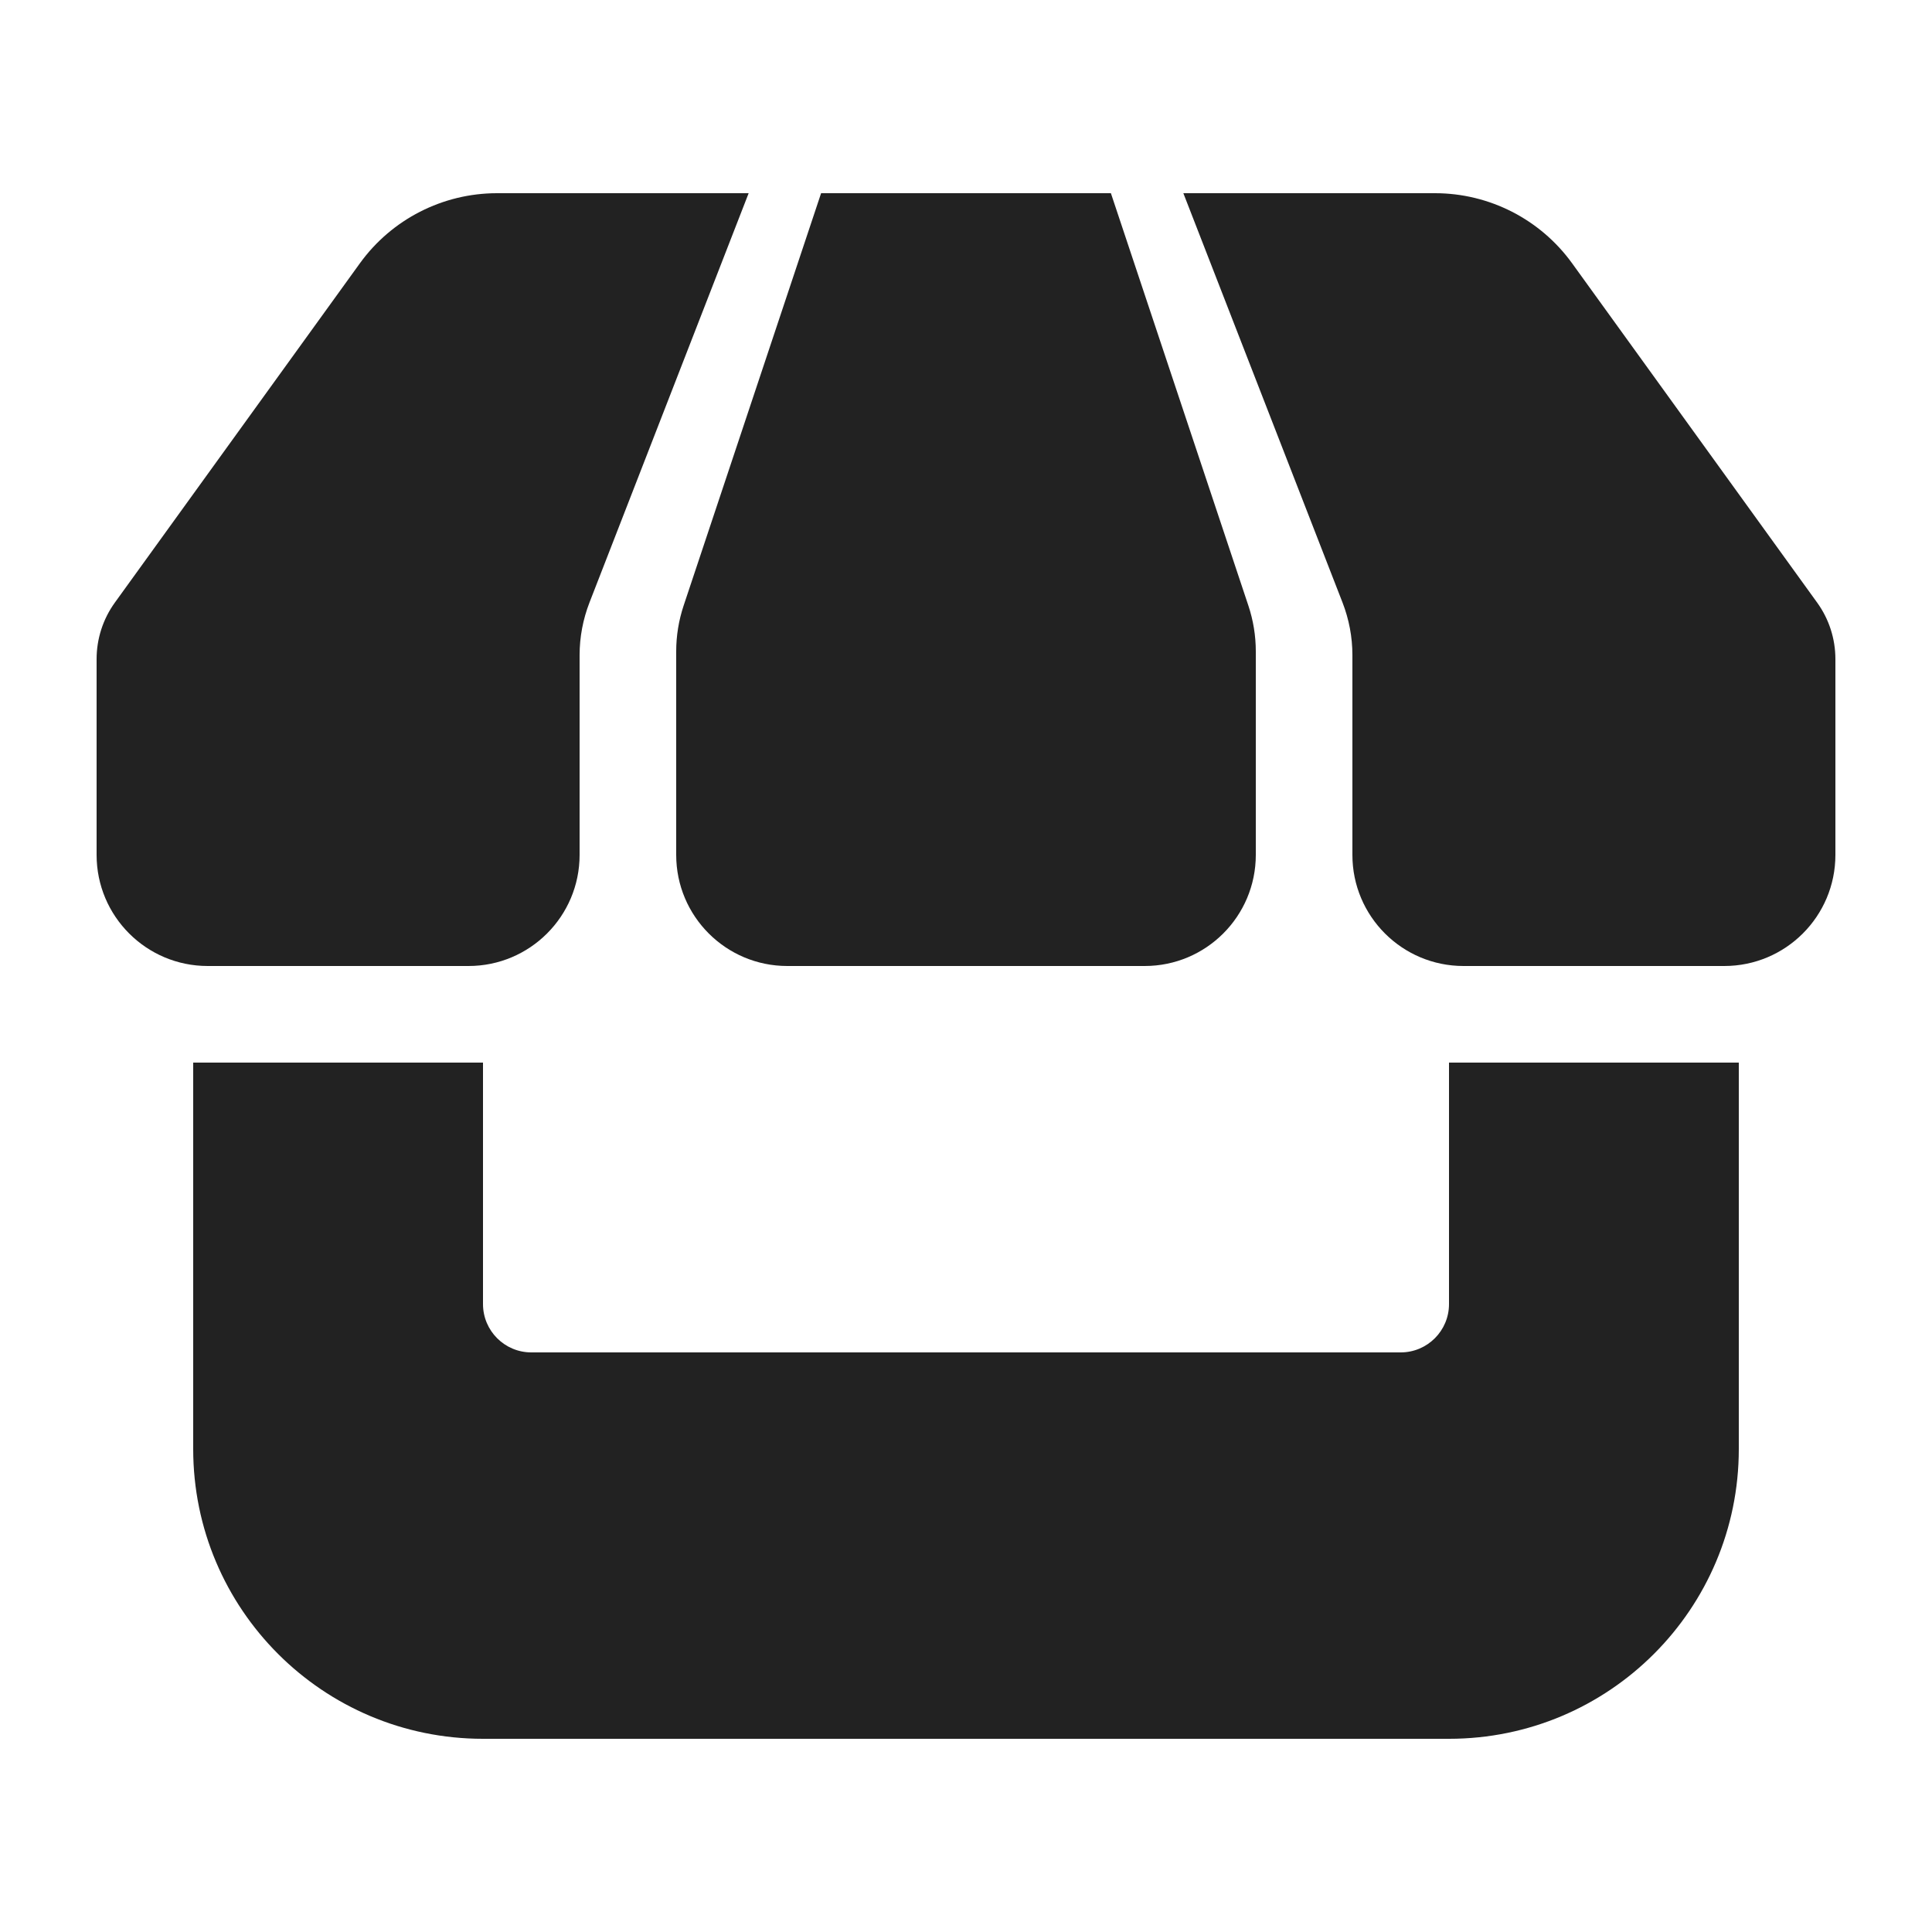 <svg width="20" height="20" viewBox="0 0 20 20" fill="none" xmlns="http://www.w3.org/2000/svg">
<path d="M6 6.781C6 6.595 6.035 6.411 6.102 6.238L7.75 2H5.145C4.583 2 4.055 2.27 3.726 2.725L1.189 6.238C1.066 6.408 1 6.613 1 6.823V8.85C1 9.485 1.515 10 2.15 10H4.85C5.485 10 6 9.485 6 8.85V6.781Z" fill="#222222"/>
<path d="M14 6.781C14 6.595 13.965 6.411 13.898 6.238L12.25 2H14.855C15.417 2 15.945 2.27 16.274 2.725L18.811 6.238C18.934 6.408 19 6.613 19 6.823V8.85C19 9.485 18.485 10 17.85 10H15.15C14.515 10 14 9.485 14 8.85V6.781Z" fill="#222222"/>
<path d="M2 11H5V13.5C5 13.776 5.224 14 5.5 14H14.5C14.776 14 15 13.776 15 13.5V11H18V15C18 16.657 16.657 18 15 18H5C3.343 18 2 16.657 2 15V11Z" fill="#222222"/>
<path d="M7 6.743C7 6.582 7.026 6.422 7.077 6.269L8.5 2H11.5L12.923 6.269C12.974 6.422 13 6.582 13 6.743V8.85C13 9.485 12.485 10 11.85 10H8.15C7.515 10 7 9.485 7 8.85V6.743Z" fill="#222222"/>
</svg>
